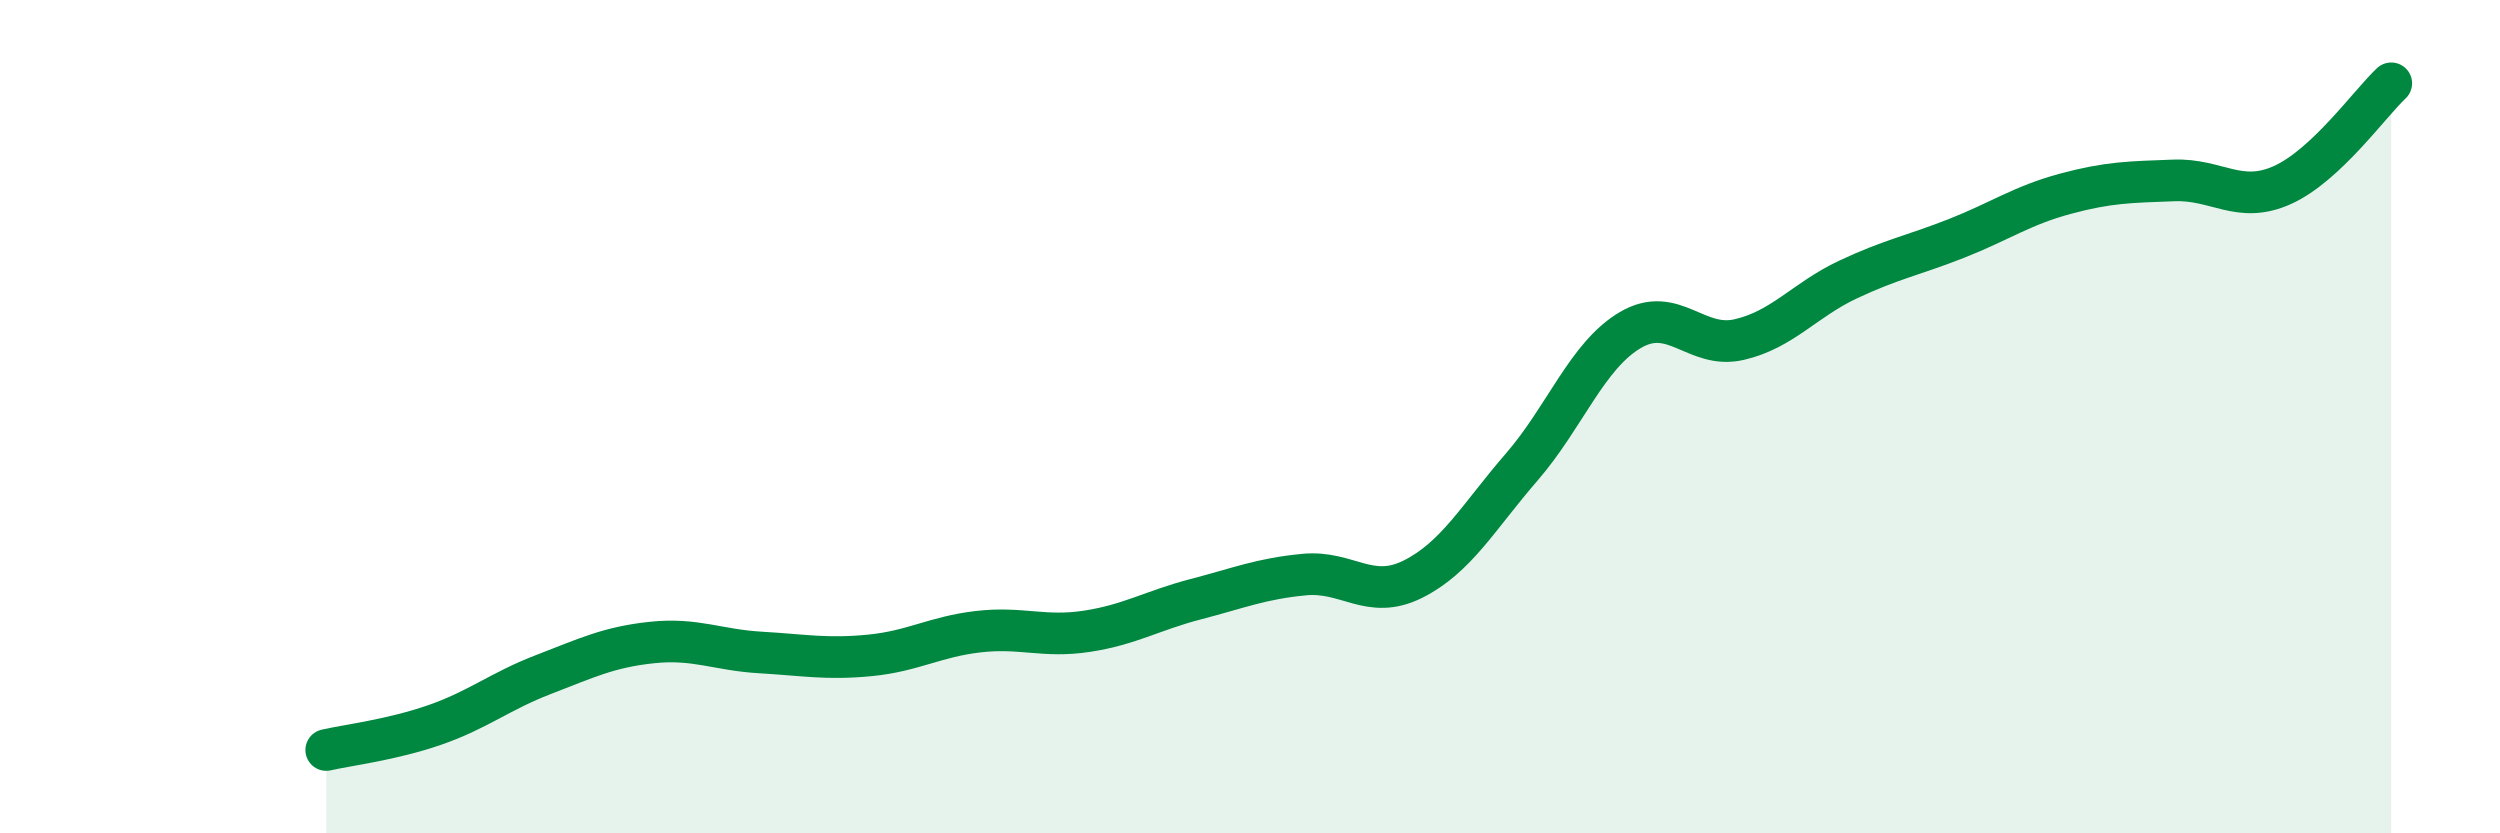 
    <svg width="60" height="20" viewBox="0 0 60 20" xmlns="http://www.w3.org/2000/svg">
      <path
        d="M 7.83,18 C 8.35,17.88 9.39,17.76 10.43,17.4 C 11.47,17.04 12,16.59 13.04,16.19 C 14.08,15.79 14.61,15.53 15.65,15.42 C 16.69,15.31 17.22,15.6 18.26,15.66 C 19.3,15.72 19.83,15.83 20.87,15.73 C 21.91,15.63 22.44,15.28 23.48,15.16 C 24.52,15.04 25.05,15.31 26.09,15.15 C 27.13,14.99 27.66,14.65 28.7,14.38 C 29.74,14.11 30.26,13.89 31.3,13.79 C 32.34,13.69 32.87,14.42 33.91,13.9 C 34.95,13.38 35.48,12.41 36.52,11.21 C 37.56,10.01 38.09,8.53 39.13,7.92 C 40.17,7.31 40.7,8.39 41.74,8.15 C 42.78,7.91 43.31,7.2 44.35,6.71 C 45.39,6.22 45.92,6.13 46.96,5.72 C 48,5.31 48.53,4.93 49.57,4.65 C 50.61,4.37 51.13,4.37 52.17,4.33 C 53.21,4.29 53.74,4.91 54.78,4.44 C 55.82,3.97 56.87,2.49 57.39,2L57.39 20L7.83 20Z"
        fill="#008740"
        opacity="0.1"
        stroke-linecap="round"
        stroke-linejoin="round"
      />
      <path
        d="M 7.83,18 C 8.35,17.88 9.39,17.76 10.43,17.4 C 11.47,17.04 12,16.59 13.04,16.19 C 14.08,15.79 14.61,15.53 15.65,15.42 C 16.69,15.31 17.22,15.6 18.26,15.66 C 19.3,15.72 19.83,15.83 20.87,15.73 C 21.91,15.63 22.44,15.28 23.48,15.16 C 24.52,15.04 25.05,15.31 26.09,15.15 C 27.13,14.99 27.66,14.65 28.7,14.38 C 29.74,14.11 30.26,13.89 31.3,13.79 C 32.34,13.69 32.87,14.42 33.91,13.9 C 34.95,13.38 35.48,12.41 36.52,11.21 C 37.56,10.01 38.09,8.53 39.13,7.92 C 40.17,7.31 40.7,8.39 41.74,8.15 C 42.78,7.91 43.31,7.2 44.35,6.71 C 45.39,6.22 45.92,6.13 46.96,5.72 C 48,5.31 48.53,4.93 49.57,4.65 C 50.61,4.37 51.13,4.37 52.17,4.33 C 53.21,4.29 53.74,4.91 54.78,4.44 C 55.82,3.97 56.87,2.49 57.39,2"
        stroke="#008740"
        stroke-width="1"
        fill="none"
        stroke-linecap="round"
        stroke-linejoin="round"
      />
    </svg>
  